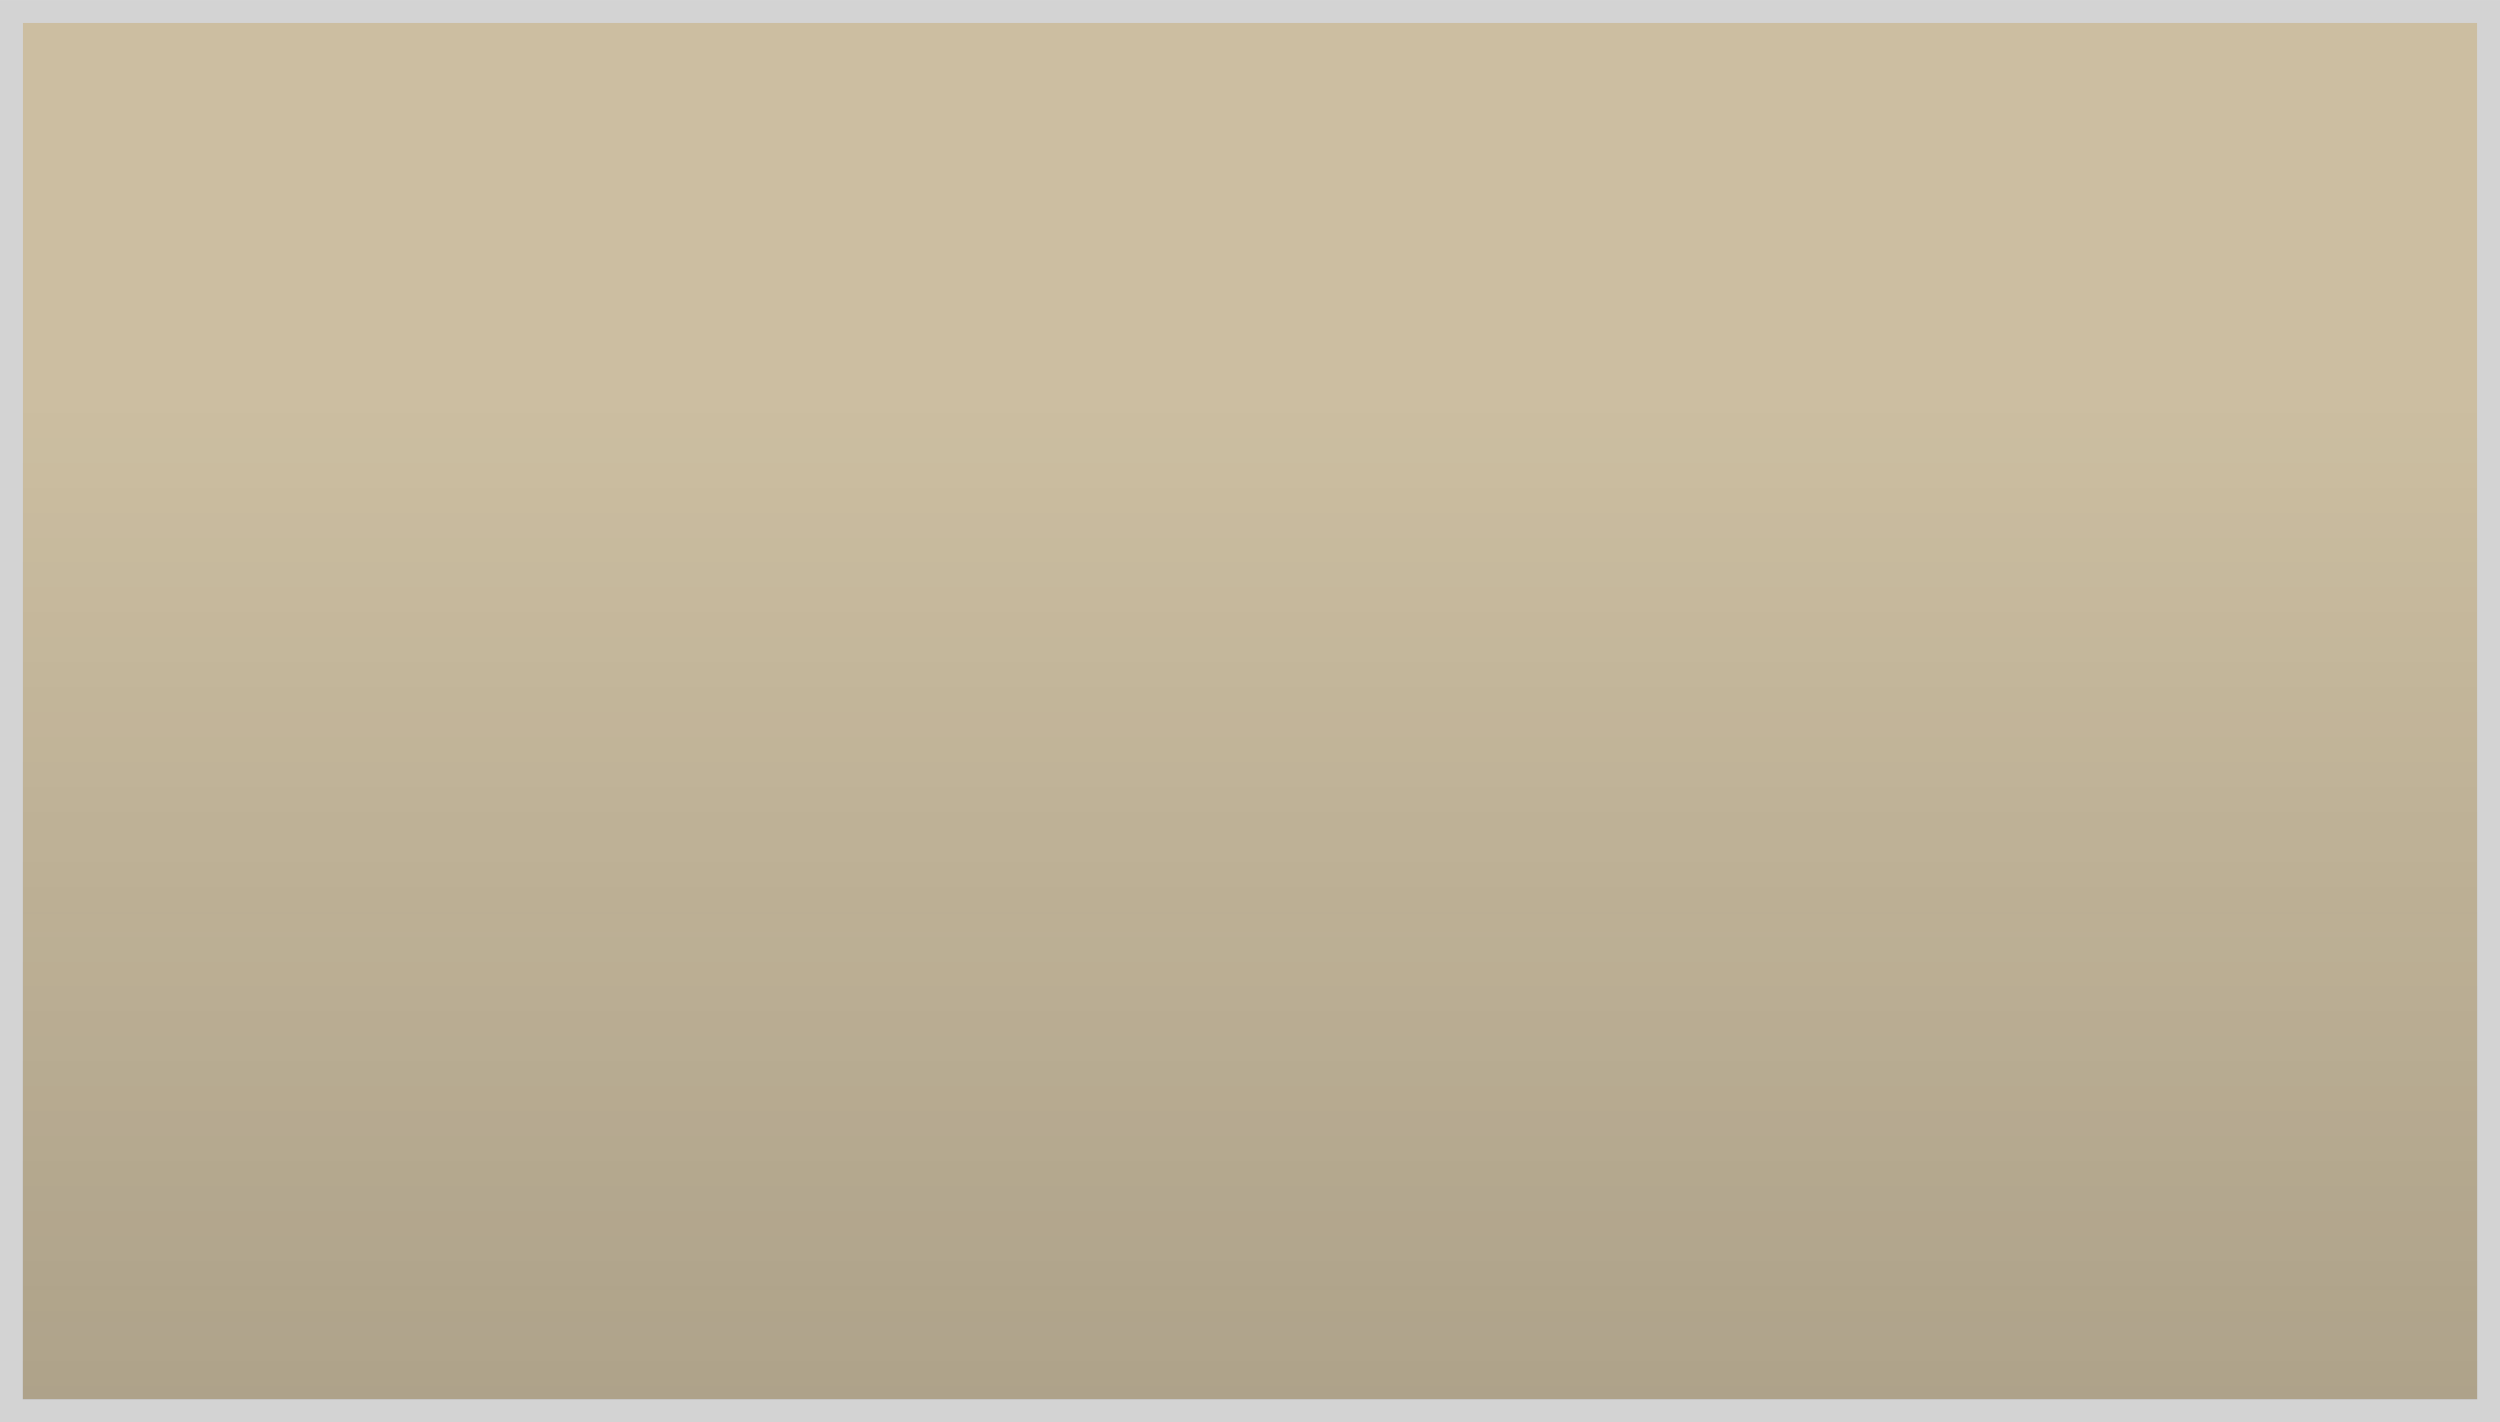 <?xml version="1.0" encoding="utf-8"?>
<!-- Generator: Adobe Illustrator 16.0.0, SVG Export Plug-In . SVG Version: 6.00 Build 0)  -->
<!DOCTYPE svg PUBLIC "-//W3C//DTD SVG 1.1//EN" "http://www.w3.org/Graphics/SVG/1.1/DTD/svg11.dtd">
<svg version="1.1" id="Layer_1" xmlns="http://www.w3.org/2000/svg" xmlns:xlink="http://www.w3.org/1999/xlink" x="0px" y="0px"
	 width="109px" height="62px" viewBox="0 0 109 62" enable-background="new 0 0 109 62" xml:space="preserve">
<g>
	<g>
		<rect x="0.5" y="0.501" fill="#CCBEA1" width="108.001" height="60.998"/>
		<path fill="#D3D3D3" d="M108.001,1.001v59.998H1V1.001H108.001 M109.001,0.001H0v61.998h109.001V0.001L109.001,0.001z"/>
	</g>
	<g>
		<linearGradient id="SVGID_1_" gradientUnits="userSpaceOnUse" x1="54.501" y1="17.456" x2="54.501" y2="184.334">
			<stop  offset="0" style="stop-color:#000000;stop-opacity:0"/>
			<stop  offset="0.628" style="stop-color:#1D1D1B;stop-opacity:0.378"/>
			<stop  offset="1" style="stop-color:#000000"/>
		</linearGradient>
		<rect x="0.992" y="0.987" fill="url(#SVGID_1_)" width="107.017" height="60.026"/>
	</g>
</g>
</svg>
